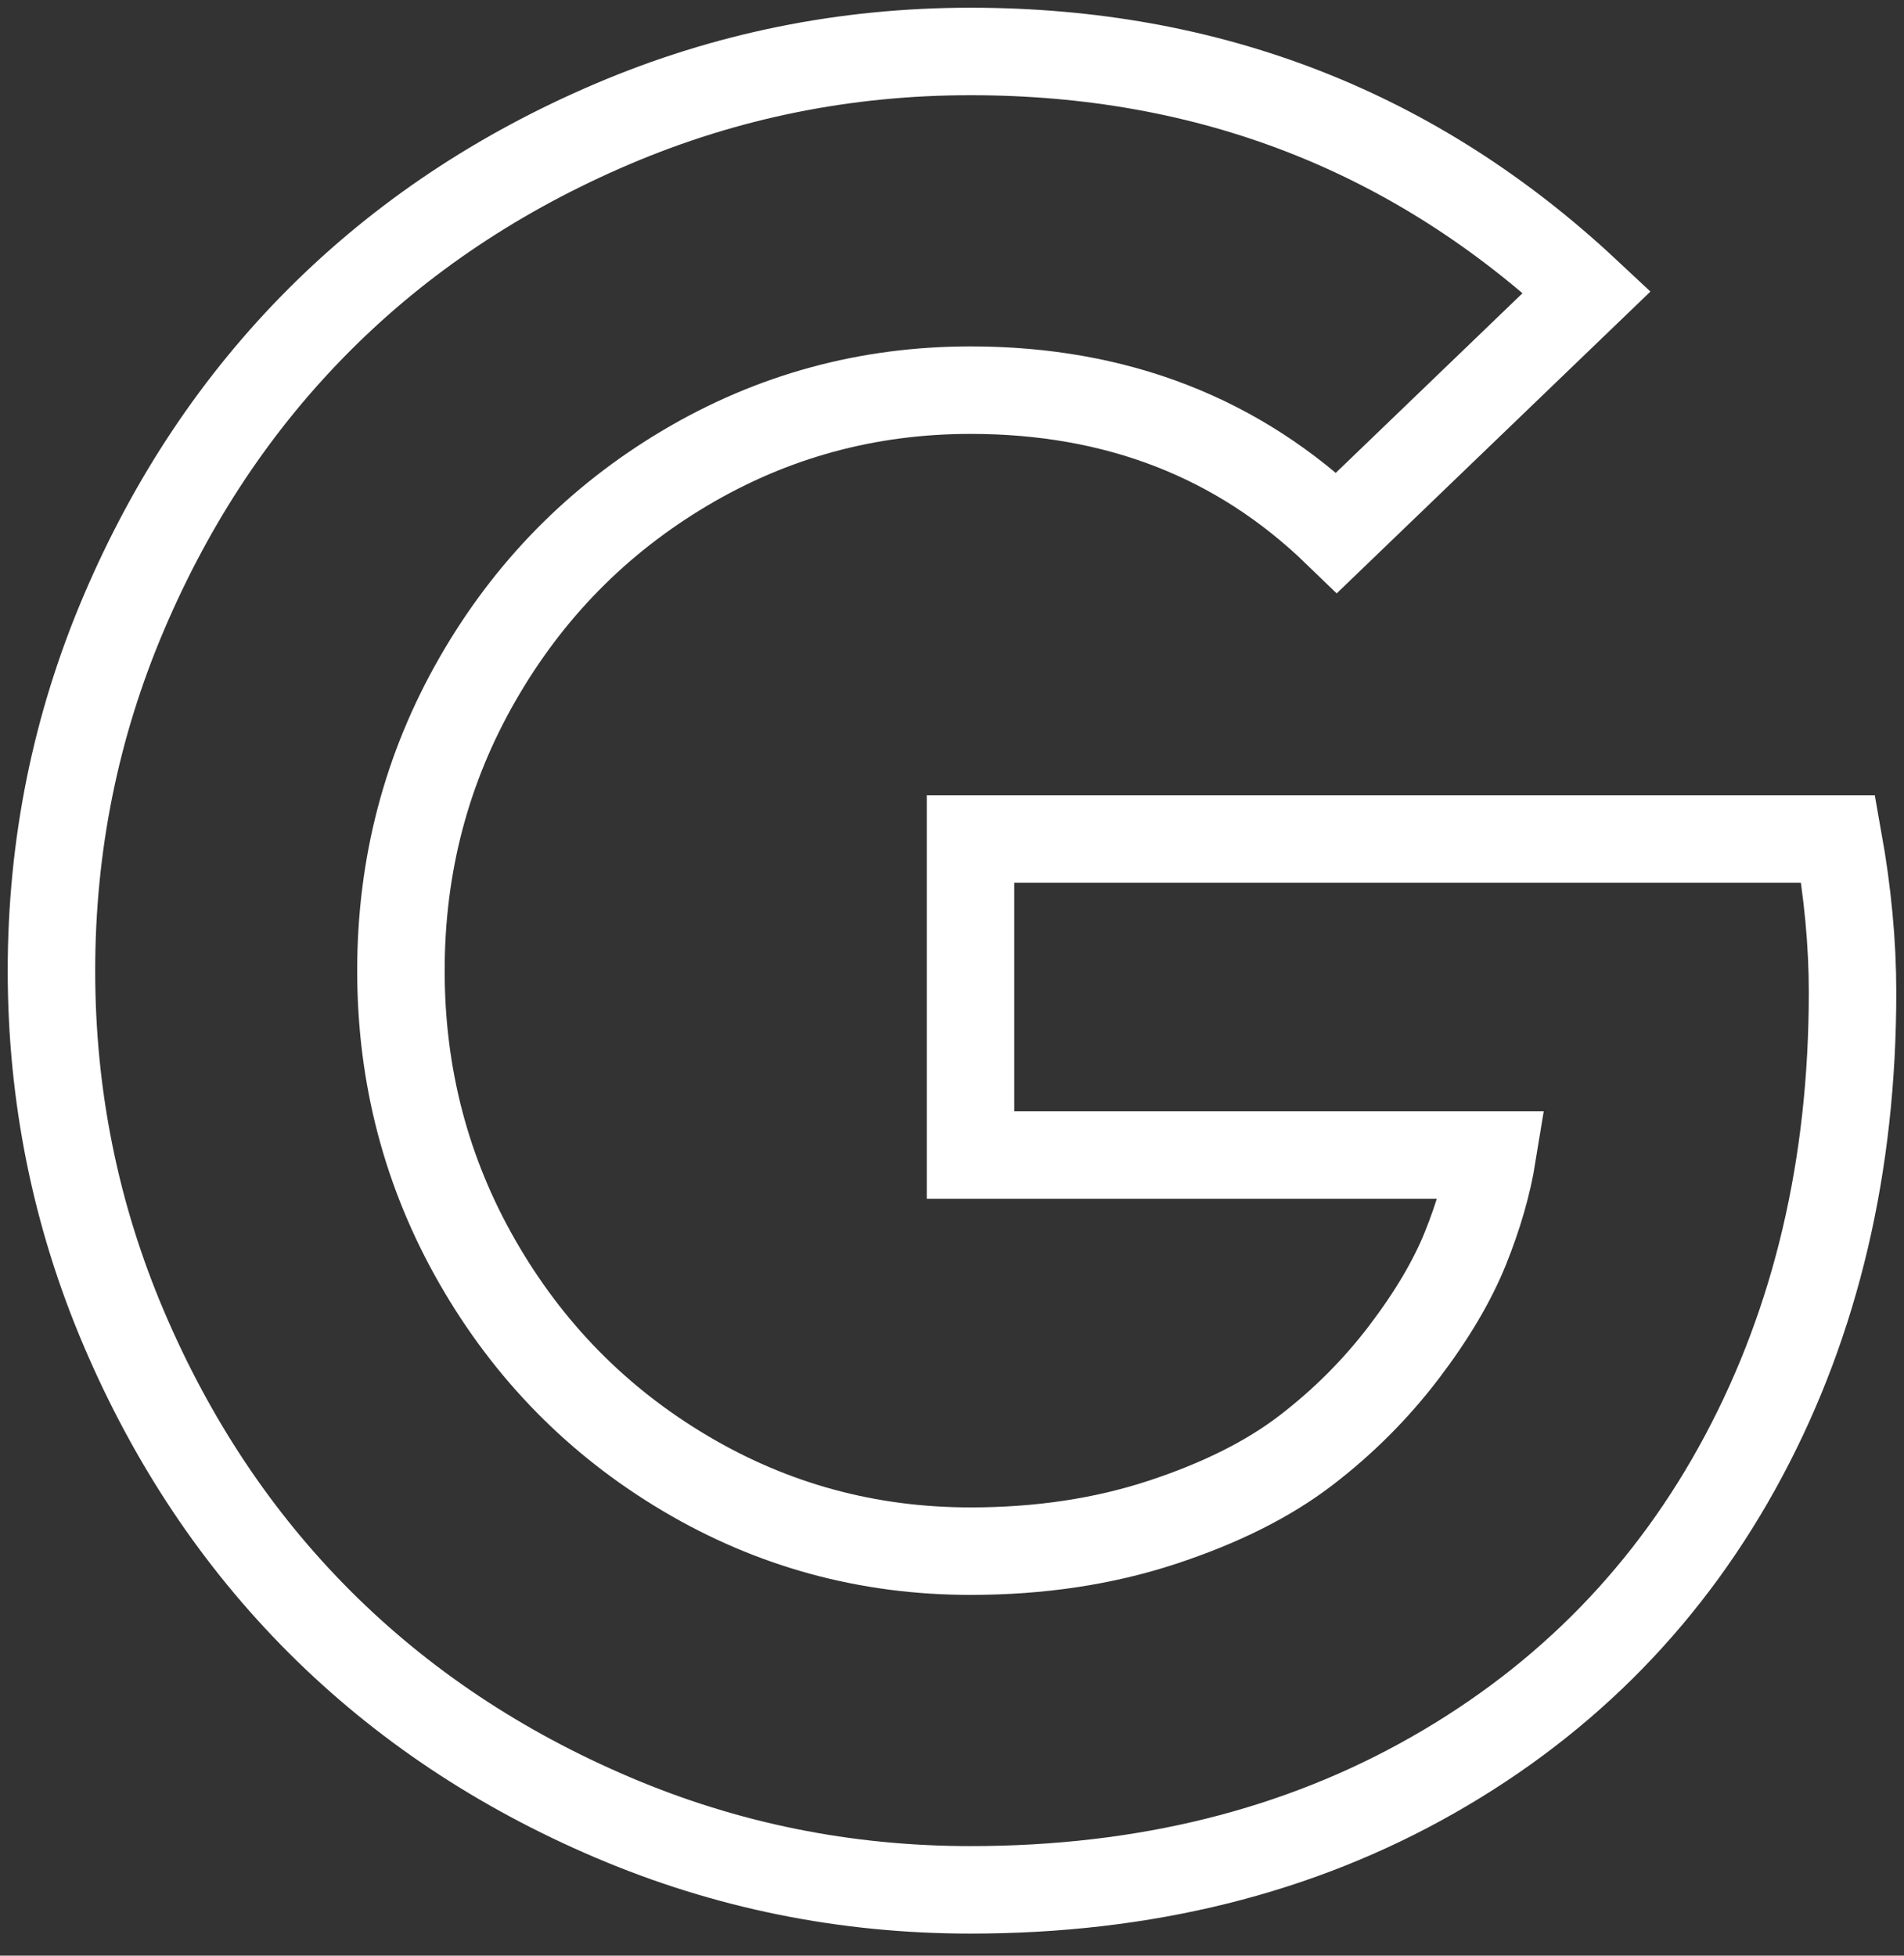 <?xml version="1.0" encoding="UTF-8"?>
<svg width="37px" height="38px" viewBox="0 0 37 38" version="1.1" xmlns="http://www.w3.org/2000/svg" xmlns:xlink="http://www.w3.org/1999/xlink">
    <rect x="0" y="0" width="37" height="38" fill="#333333" stroke="none"/>
    <title>Path</title>
    <g id="Page-1" stroke="none" stroke-width="1" fill="none" fill-rule="evenodd">
        <g id="desktop-seo-overview" transform="translate(-156, -1460)" fill-rule="nonzero" stroke="#FFFFFF" stroke-width="1.7">
            <path d="M174.86,1476.302 L191.721,1476.302 C191.907,1477.341 192,1478.333 192,1479.279 C192,1482.643 191.295,1485.647 189.884,1488.291 C188.473,1490.934 186.461,1493 183.849,1494.488 C181.236,1495.977 178.24,1496.721 174.86,1496.721 C172.426,1496.721 170.109,1496.252 167.907,1495.314 C165.705,1494.376 163.806,1493.109 162.209,1491.512 C160.612,1489.915 159.345,1488.015 158.407,1485.814 C157.469,1483.612 157,1481.295 157,1478.86 C157,1476.426 157.469,1474.109 158.407,1471.907 C159.345,1469.705 160.612,1467.806 162.209,1466.209 C163.806,1464.612 165.705,1463.345 167.907,1462.407 C170.109,1461.469 172.426,1461 174.86,1461 C179.512,1461 183.504,1462.558 186.837,1465.674 L181.977,1470.349 C180.07,1468.504 177.698,1467.581 174.86,1467.581 C172.86,1467.581 171.012,1468.085 169.314,1469.093 C167.616,1470.101 166.271,1471.469 165.279,1473.198 C164.287,1474.926 163.791,1476.814 163.791,1478.86 C163.791,1480.907 164.287,1482.795 165.279,1484.523 C166.271,1486.252 167.616,1487.62 169.314,1488.628 C171.012,1489.636 172.86,1490.14 174.86,1490.14 C176.209,1490.14 177.45,1489.953 178.581,1489.581 C179.713,1489.209 180.643,1488.744 181.372,1488.186 C182.101,1487.628 182.736,1486.992 183.279,1486.279 C183.822,1485.566 184.221,1484.891 184.477,1484.256 C184.733,1483.62 184.907,1483.015 185,1482.442 L174.86,1482.442 L174.86,1476.302 Z" id="Path"></path>
        </g>
    </g>
</svg>